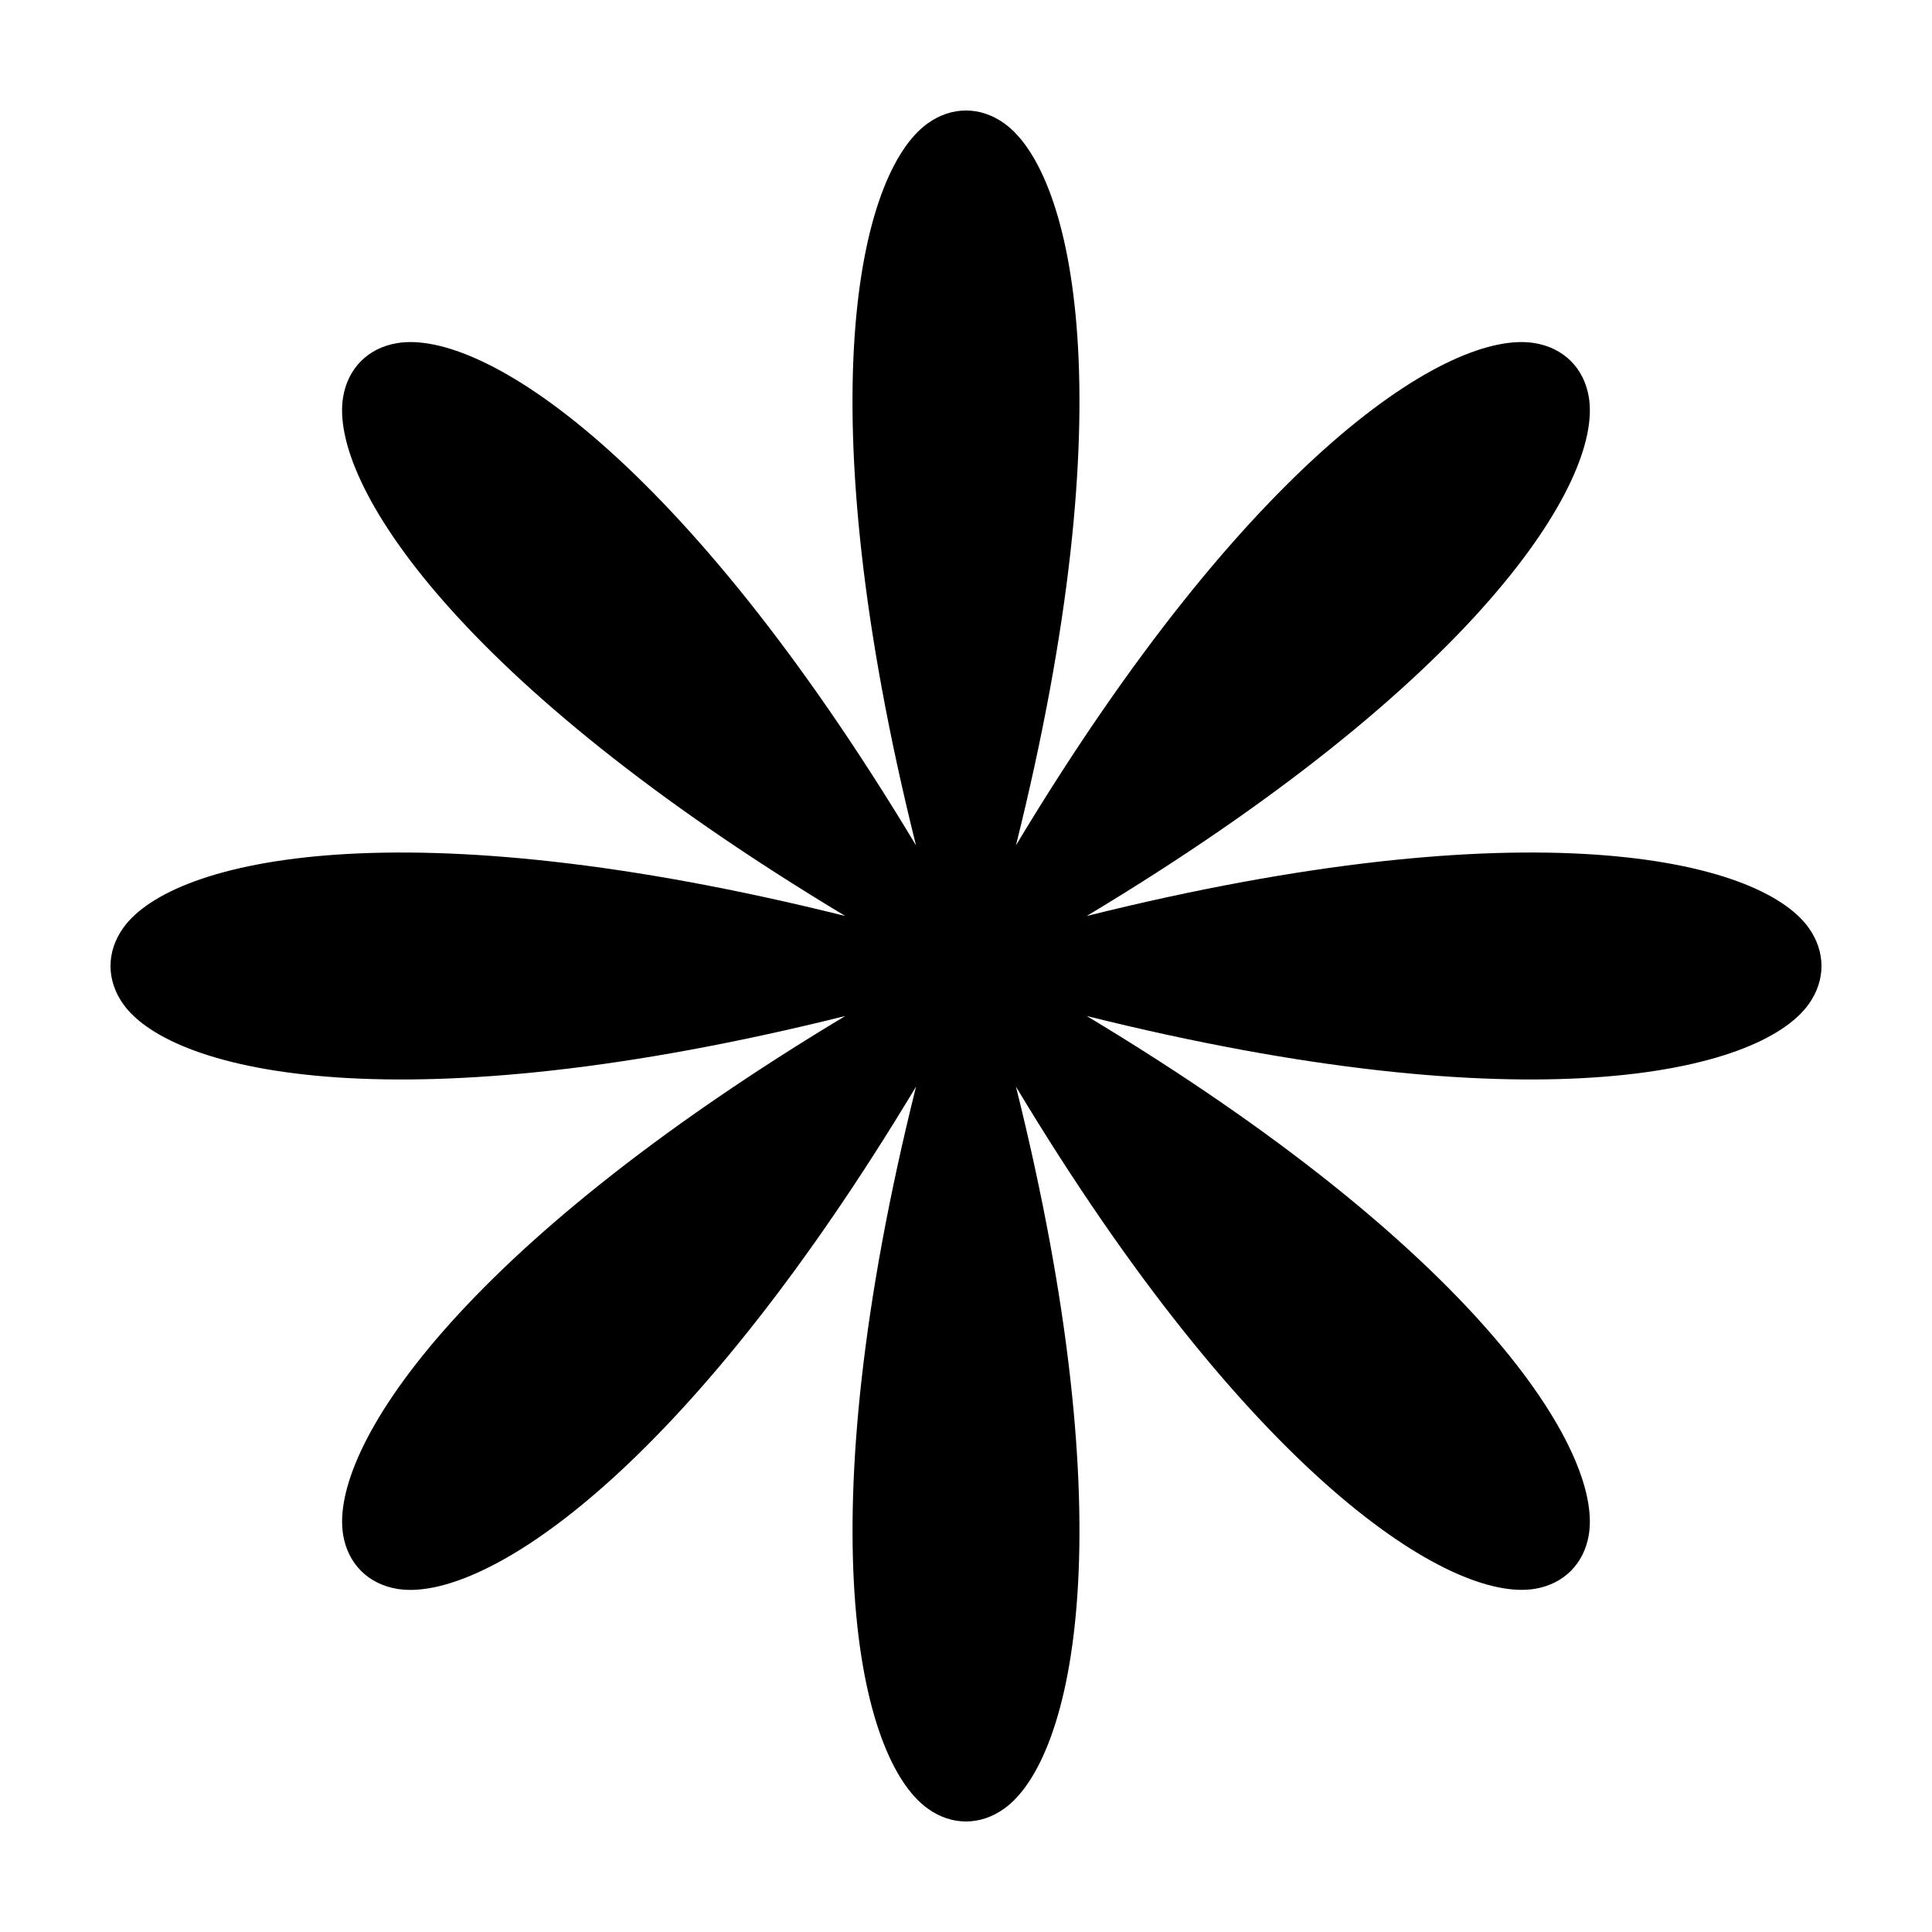 <?xml version="1.0" encoding="UTF-8"?>
<!-- The Best Svg Icon site in the world: iconSvg.co, Visit us! https://iconsvg.co -->
<svg fill="#000000" width="800px" height="800px" version="1.1" viewBox="144 144 512 512" xmlns="http://www.w3.org/2000/svg">
 <path d="m623.31 410.14c4.539-6.348 4.539-13.93 0-20.277-13.203-18.449-74.5-32.242-191.32-3.113 103.2-62.008 136.78-115.1 133.07-137.48-1.273-7.703-6.637-13.062-14.34-14.34-22.332-3.758-75.469 29.871-137.48 133.09 29.141-116.83 15.34-178.12-3.109-191.33-6.332-4.535-13.922-4.543-20.273 0-18.449 13.203-32.25 74.492-3.109 191.34-62.004-103.21-115.12-136.86-137.49-133.1-7.703 1.273-13.062 6.637-14.34 14.34-3.699 22.379 29.891 75.473 133.09 137.48-116.82-29.129-178.11-15.332-191.32 3.113-4.539 6.348-4.539 13.93 0 20.277 13.203 18.445 74.488 32.242 191.32 3.109-103.2 62.012-136.79 115.11-133.08 137.48 1.273 7.703 6.637 13.062 14.34 14.34 1.09 0.18 2.254 0.273 3.492 0.273 24.086 0 75.012-35.191 134-133.38-29.141 116.84-15.34 178.13 3.109 191.34 3.164 2.273 6.644 3.41 10.121 3.41 3.481 0 6.969-1.137 10.137-3.41 18.449-13.203 32.25-74.492 3.109-191.33 62.004 103.2 115.13 136.77 137.48 133.09 7.703-1.273 13.062-6.637 14.34-14.34 3.711-22.375-29.875-75.469-133.07-137.47 116.81 29.129 178.11 15.328 191.32-3.113z"/>
</svg>